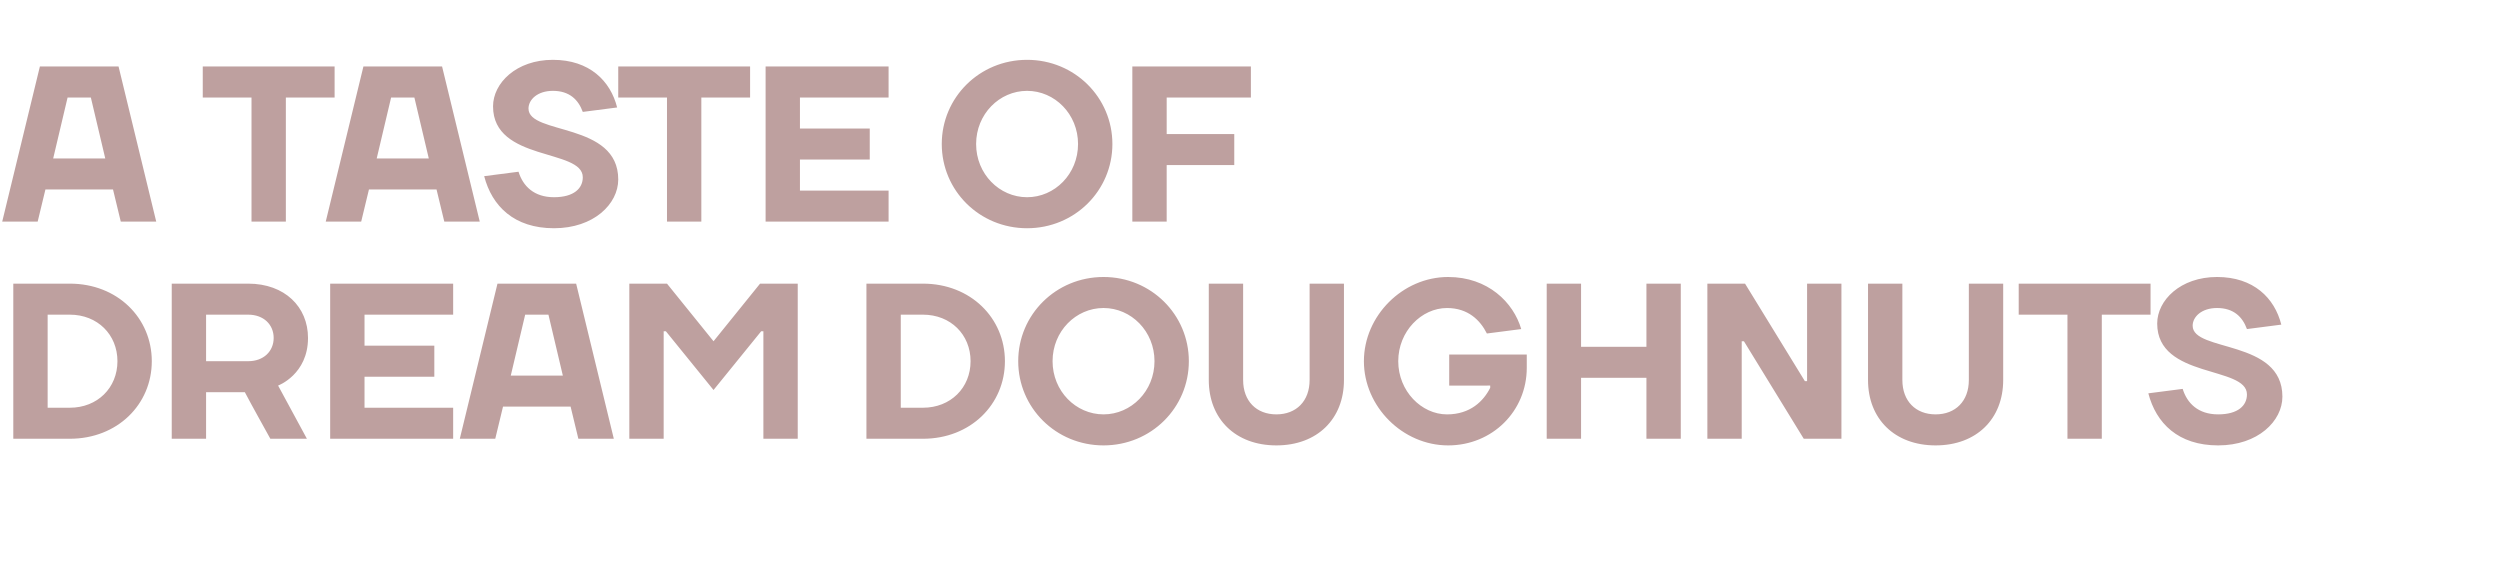 <?xml version="1.0" standalone="no"?><!DOCTYPE svg PUBLIC "-//W3C//DTD SVG 1.1//EN" "http://www.w3.org/Graphics/SVG/1.1/DTD/svg11.dtd"><svg xmlns="http://www.w3.org/2000/svg" version="1.1" width="1128.2px" height="265px" viewBox="0 -30 1128.2 265" style="top:-30px"><desc>A TASTE OF DREAM DOUGHNUTS</desc><defs/><g id="Polygon70592"><path d="m31.5 112h-10v42h10C44 154 53 145 53 133c0-12-9-21-21.5-21zm0 56H6v-70h25.5c21.5 0 37 15.5 37 35c0 19.5-15.5 35-37 35zM93 147v21H77.5v-70H112c16.5 0 27 10.5 27 24.5c0 16.5-13.5 21.5-13.5 21.5l13 24H122c-3.9-7.1-7.7-13.8-11.5-21H93zm19-14c7 0 11.5-4.5 11.5-10.5c0-6-4.5-10.5-11.5-10.5h-19v21h19zm92.5 21v14H149v-70h55.5v14h-40v14H196v14h-31.5v14h40zm20-56H260l17 70h-16l-3.5-14.5H227l-3.5 14.5h-16l17-70zm6 41.5H254l-6.5-27.5H237l-6.5 27.5zm70-20h-1V168H284v-70h17l21 26l21-26h17v70h-15.5v-48.5h-1L322 146l-21.5-26.5zm116-7.5h-10v42h10c12.5 0 21.5-9 21.5-21c0-12-9-21-21.5-21zm0 56H391v-70h25.5c21.5 0 37 15.5 37 35c0 19.5-15.5 35-37 35zm81.5-11c12.5 0 23-10.5 23-24c0-13.5-10.5-24-23-24c-12.5 0-23 10.5-23 24c0 13.5 10.5 24 23 24zm0 14c-21.5 0-38.5-17-38.5-38c0-21 17-38 38.5-38c21.5 0 38.5 17 38.5 38c0 21-17 38-38.5 38zm93-29.5V98h15.5v43.5c0 17.5-12 29.5-30.5 29.5c-18.5 0-30.5-12-30.5-29.5V98H561v43.5c0 9.5 6 15.5 15 15.5c9 0 15-6 15-15.5zm81.5 3.5v-1H654v-14h35v6c0 19.5-15.5 35-35.5 35c-20.5 0-38-17.5-38-38c0-20.5 17.5-38 38-38c18 0 29.5 11.5 33 23.5l-15.5 2c-3-6-8.5-11.5-18-11.5c-11.5 0-22 10.5-22 24c0 13.5 10.5 24 22 24c10.5 0 16.5-6 19.5-12zM698 98h15.5v28.5H743V98h15.5v70H743v-27.5h-29.5V168H698v-70zm116.5 44h1v-44H831v70h-17l-27-44h-1v44h-15.5v-70h17l27 44zm74-.5V98H904v43.5c0 17.5-12 29.5-30.5 29.5c-18.5 0-30.5-12-30.5-29.5V98h15.5v43.5c0 9.5 6 15.5 15 15.5c9 0 15-6 15-15.5zM911 112v-14h59.5v14h-22v56H933v-56h-22zm62.5 4c0-10.5 10.5-21 27-21c16.5 0 26 9.5 29 21.5l-15.5 2c-2-5.5-6-9.5-13.5-9.5c-7 0-11 4-11 8c0 12 40.5 6 40.5 32c0 11-11 22-29 22c-18 0-28-10-31.5-23.5l15.5-2c2 6.5 7 11.5 16 11.5c9 0 13-4 13-9c0-13-40.5-7-40.5-32z" stroke="none" fill="#bea09f"/></g><g id="Polygon70591"><path d="m18 0h35.5l17 70h-16L51 55.5H20.5L17 70h-16L18 0zm6 41.5h23.5L41 14H30.5L24 41.5zM91.5 14v-14H151v14h-22v56h-15.5v-56h-22zM164 0h35.5l17 70h-16L197 55.5h-30.5L163 70h-16l17-70zm6 41.5h23.5L187 14h-10.5L170 41.5zM222.5 18c0-10.5 10.5-21 27-21c16.5 0 26 9.5 29 21.5l-15.5 2c-2-5.5-6-9.5-13.5-9.5c-7 0-11 4-11 8c0 12 40.5 6 40.5 32c0 11-11 22-29 22c-18 0-28-10-31.5-23.5l15.5-2c2 6.5 7 11.5 16 11.5c9 0 13-4 13-9c0-13-40.5-7-40.5-32zm56.5-4v-14h59.5v14h-22v56H301v-56h-22zm122 42v14h-55.5v-70H401v14h-40v14h31.5v14H361v14h40zm62.5 3c12.5 0 23-10.5 23-24c0-13.5-10.5-24-23-24c-12.5 0-23 10.5-23 24c0 13.5 10.5 24 23 24zm0 14C442 73 425 56 425 35c0-21 17-38 38.5-38C485-3 502 14 502 35c0 21-17 38-38.5 38zm63-3H511v-70h53.5v14h-38v16.5H557v14h-30.5V70z" stroke="none" fill="#bea09f"/></g></svg>